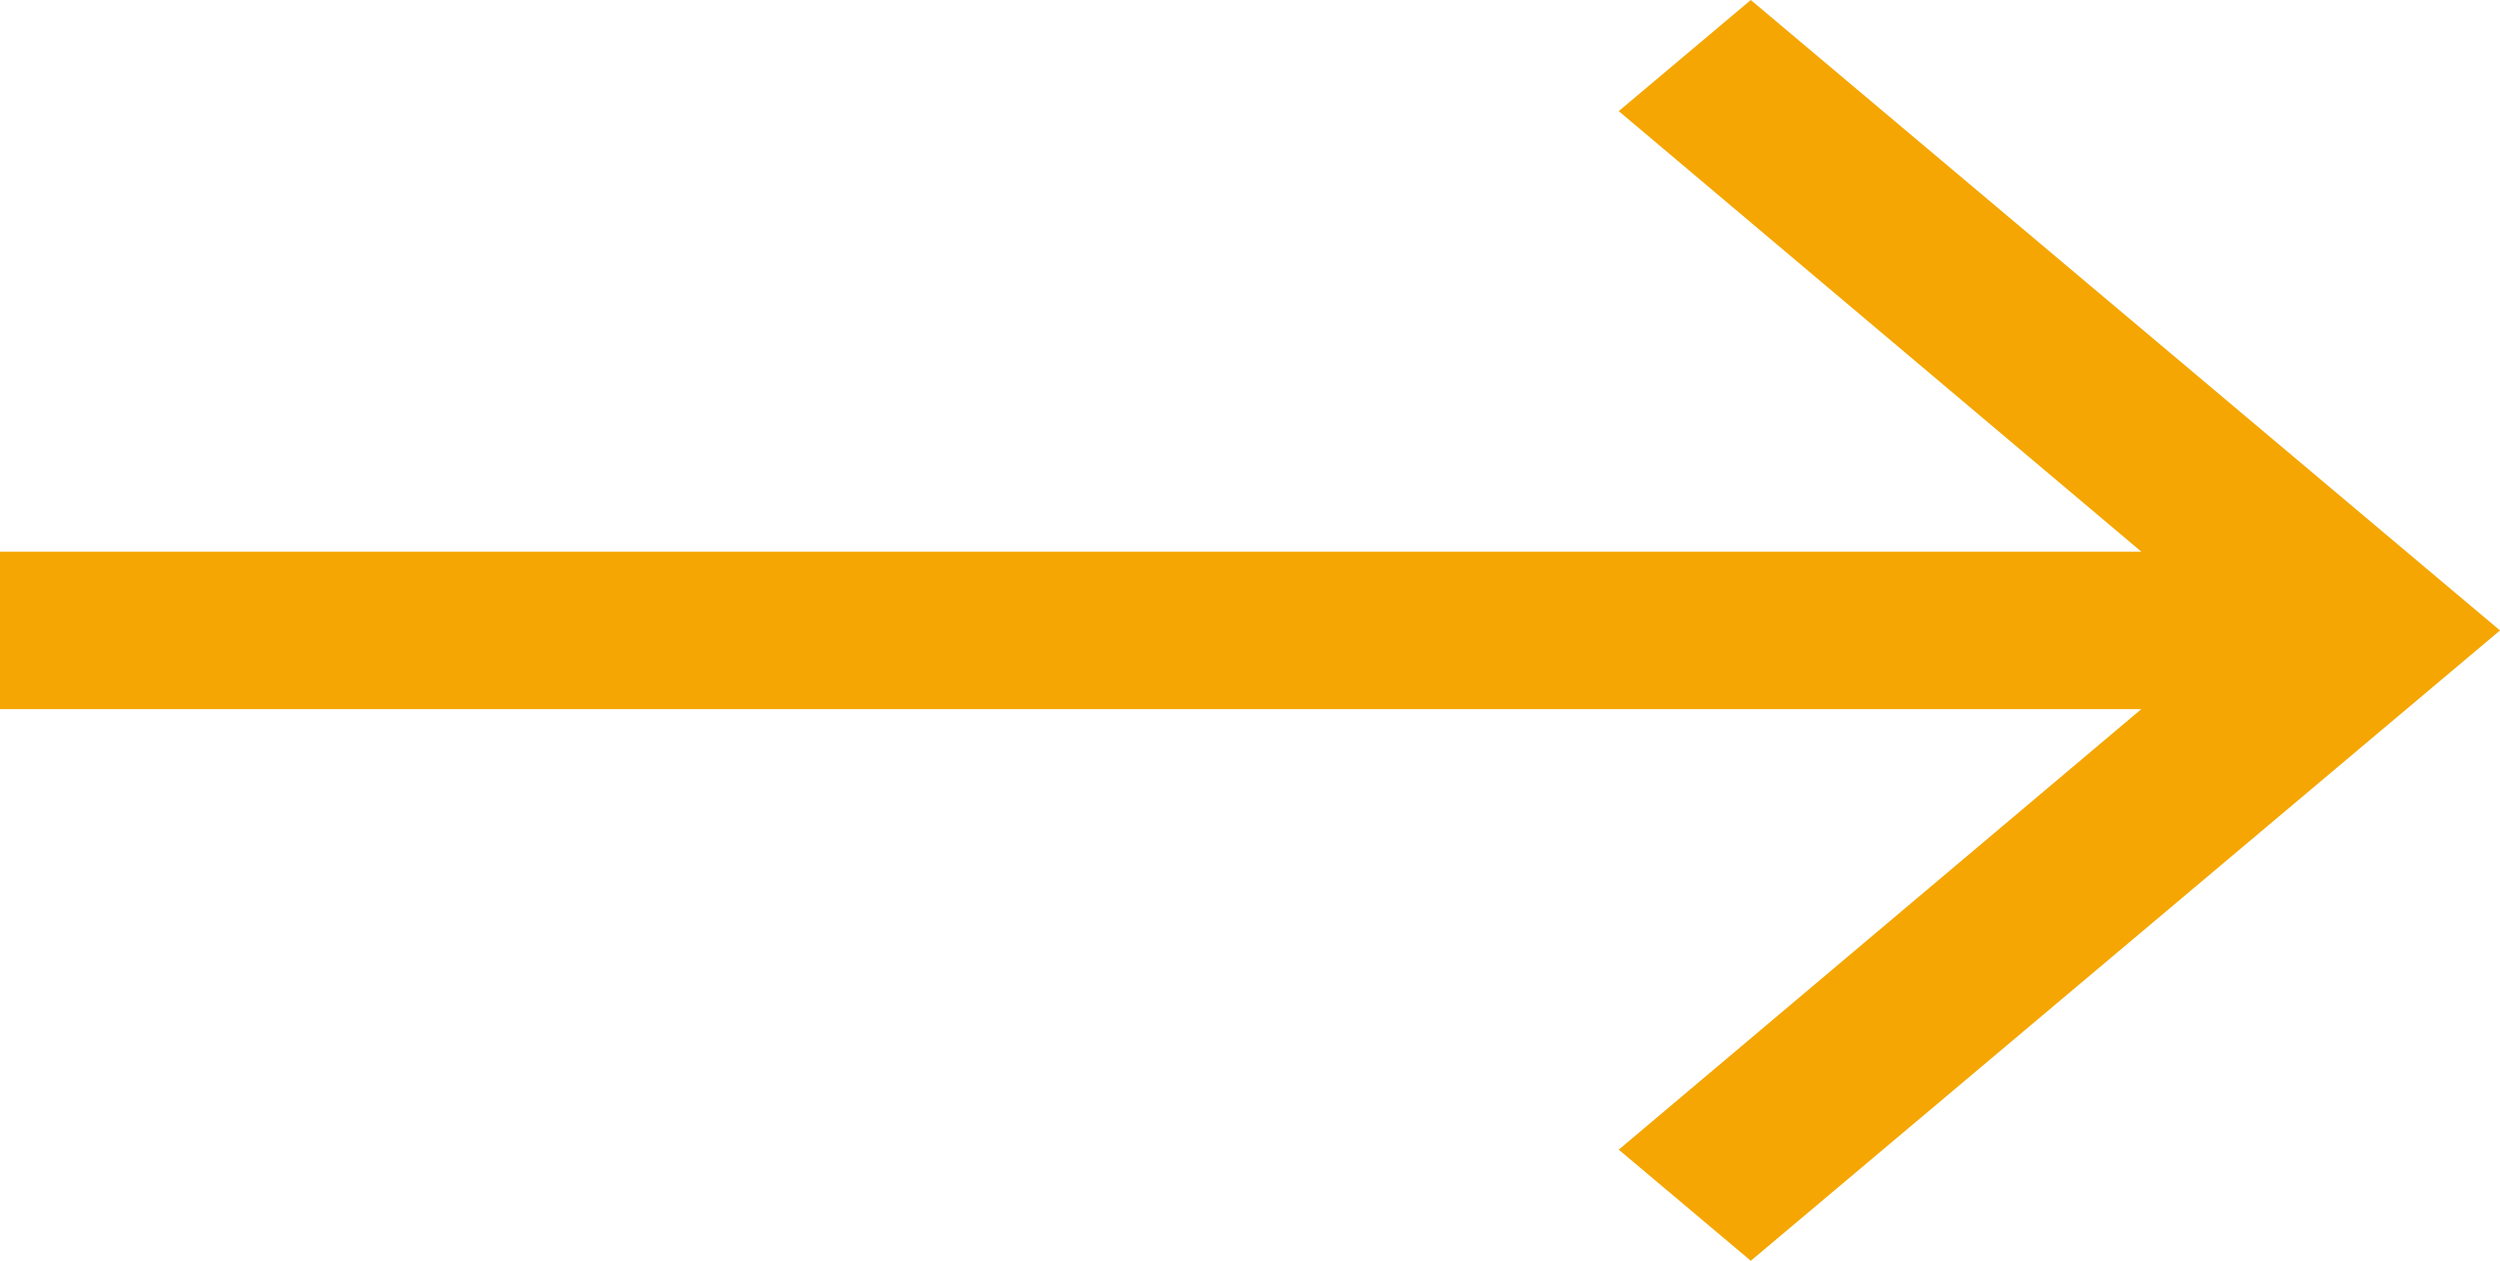 <svg xmlns="http://www.w3.org/2000/svg" width="41.284" height="20.822" viewBox="0 0 41.284 20.822">
  <path id="ic_arrow_forward_24px" d="M10.062,4,7.881,5.835l8.63,7.275H-18.85v2.6H16.511l-8.63,7.275,2.181,1.835L22.434,14.411Z" transform="translate(18.85 -4)" fill="#f5a603"/>
</svg>
